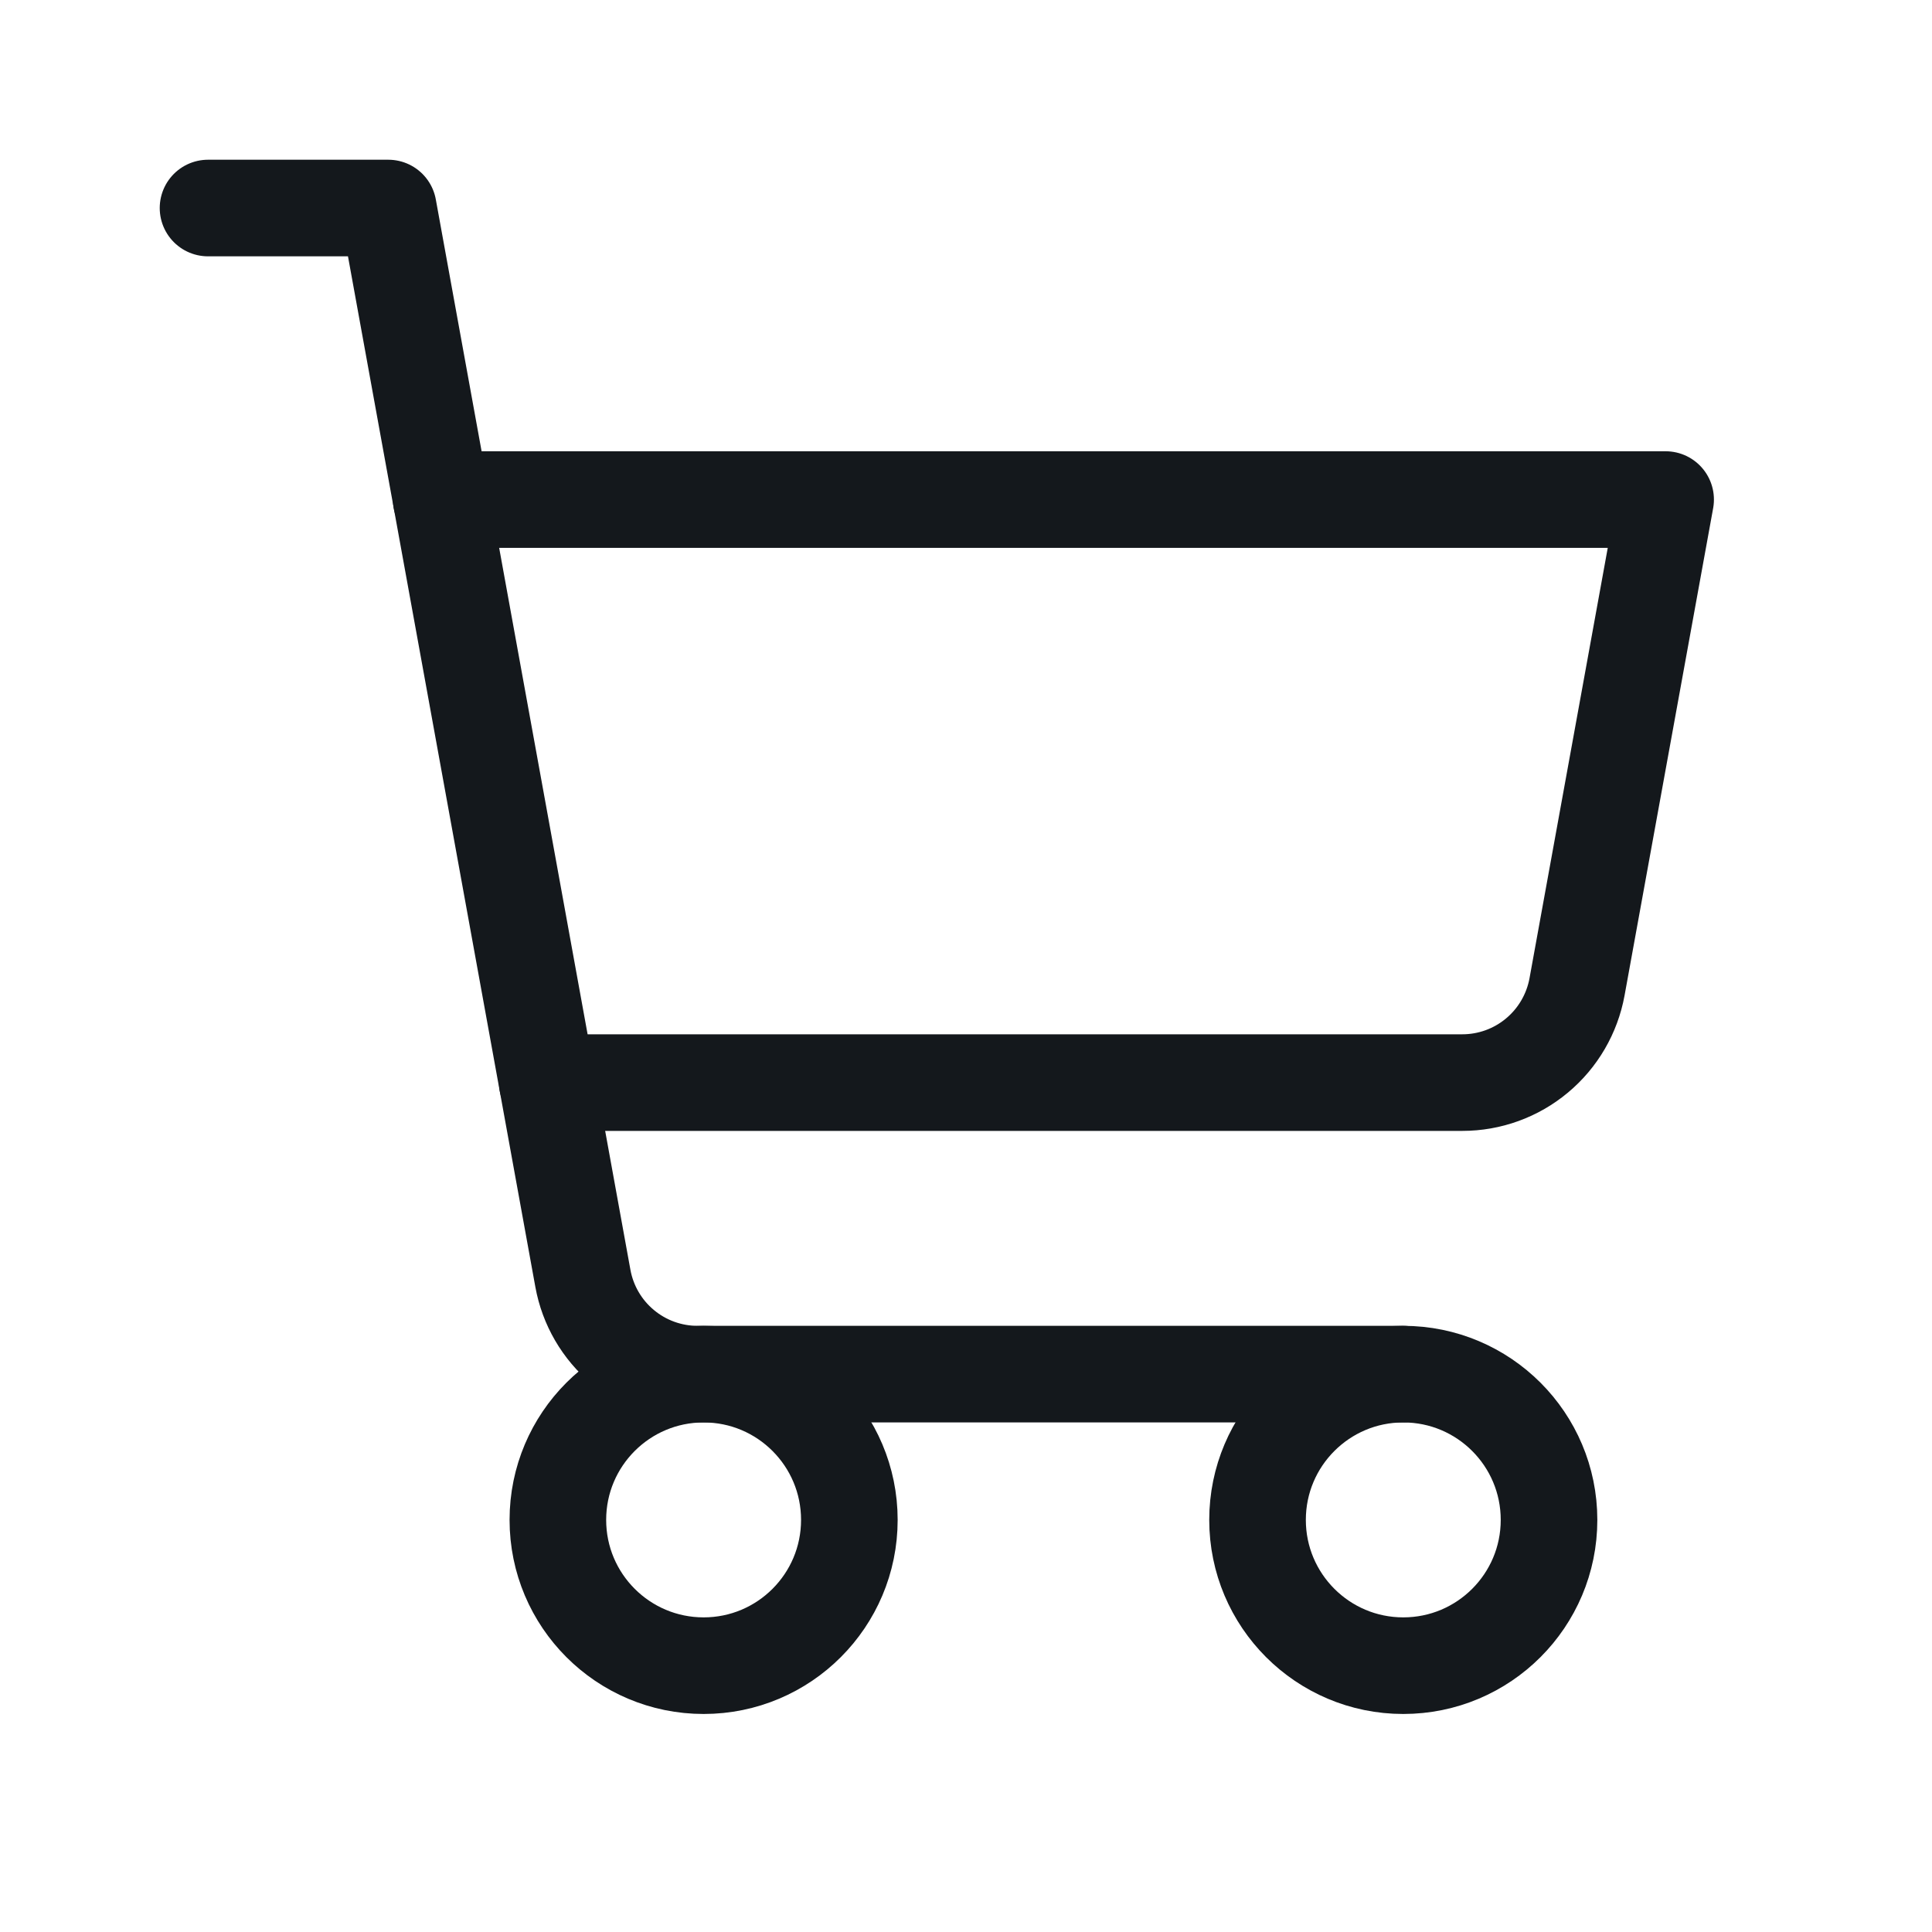 <svg width="40" height="40" viewBox="0 0 40 40" fill="none" xmlns="http://www.w3.org/2000/svg">
<g clip-path="url(#clip0_414_179)">
<path d="M29.054 28.45H14.443C13.877 28.45 13.33 28.252 12.896 27.889C12.462 27.527 12.169 27.024 12.068 26.467L8.039 4.307H4.307" stroke="#14181C" stroke-width="2" stroke-linecap="round" stroke-linejoin="round"/>
<path d="M14.568 34.486C16.234 34.486 17.585 33.135 17.585 31.468C17.585 29.801 16.234 28.45 14.568 28.45C12.901 28.45 11.55 29.801 11.55 31.468C11.55 33.135 12.901 34.486 14.568 34.486Z" stroke="#14181C" stroke-width="2" stroke-linecap="round" stroke-linejoin="round"/>
<path d="M29.053 34.486C30.72 34.486 32.071 33.135 32.071 31.468C32.071 29.801 30.72 28.45 29.053 28.45C27.387 28.45 26.036 29.801 26.036 31.468C26.036 33.135 27.387 34.486 29.053 34.486Z" stroke="#14181C" stroke-width="2" stroke-linecap="round" stroke-linejoin="round"/>
<path d="M11.331 22.414H30.275C30.841 22.414 31.388 22.216 31.822 21.853C32.256 21.491 32.549 20.988 32.651 20.431L34.485 10.343H9.135" stroke="#14181C" stroke-width="2" stroke-linecap="round" stroke-linejoin="round"/>
</g>
<defs>
<clipPath id="clip0_414_179">
<rect width="38.629" height="38.629" fill="white" transform="translate(0.686 0.686)"/>
</clipPath>
</defs>
</svg>
